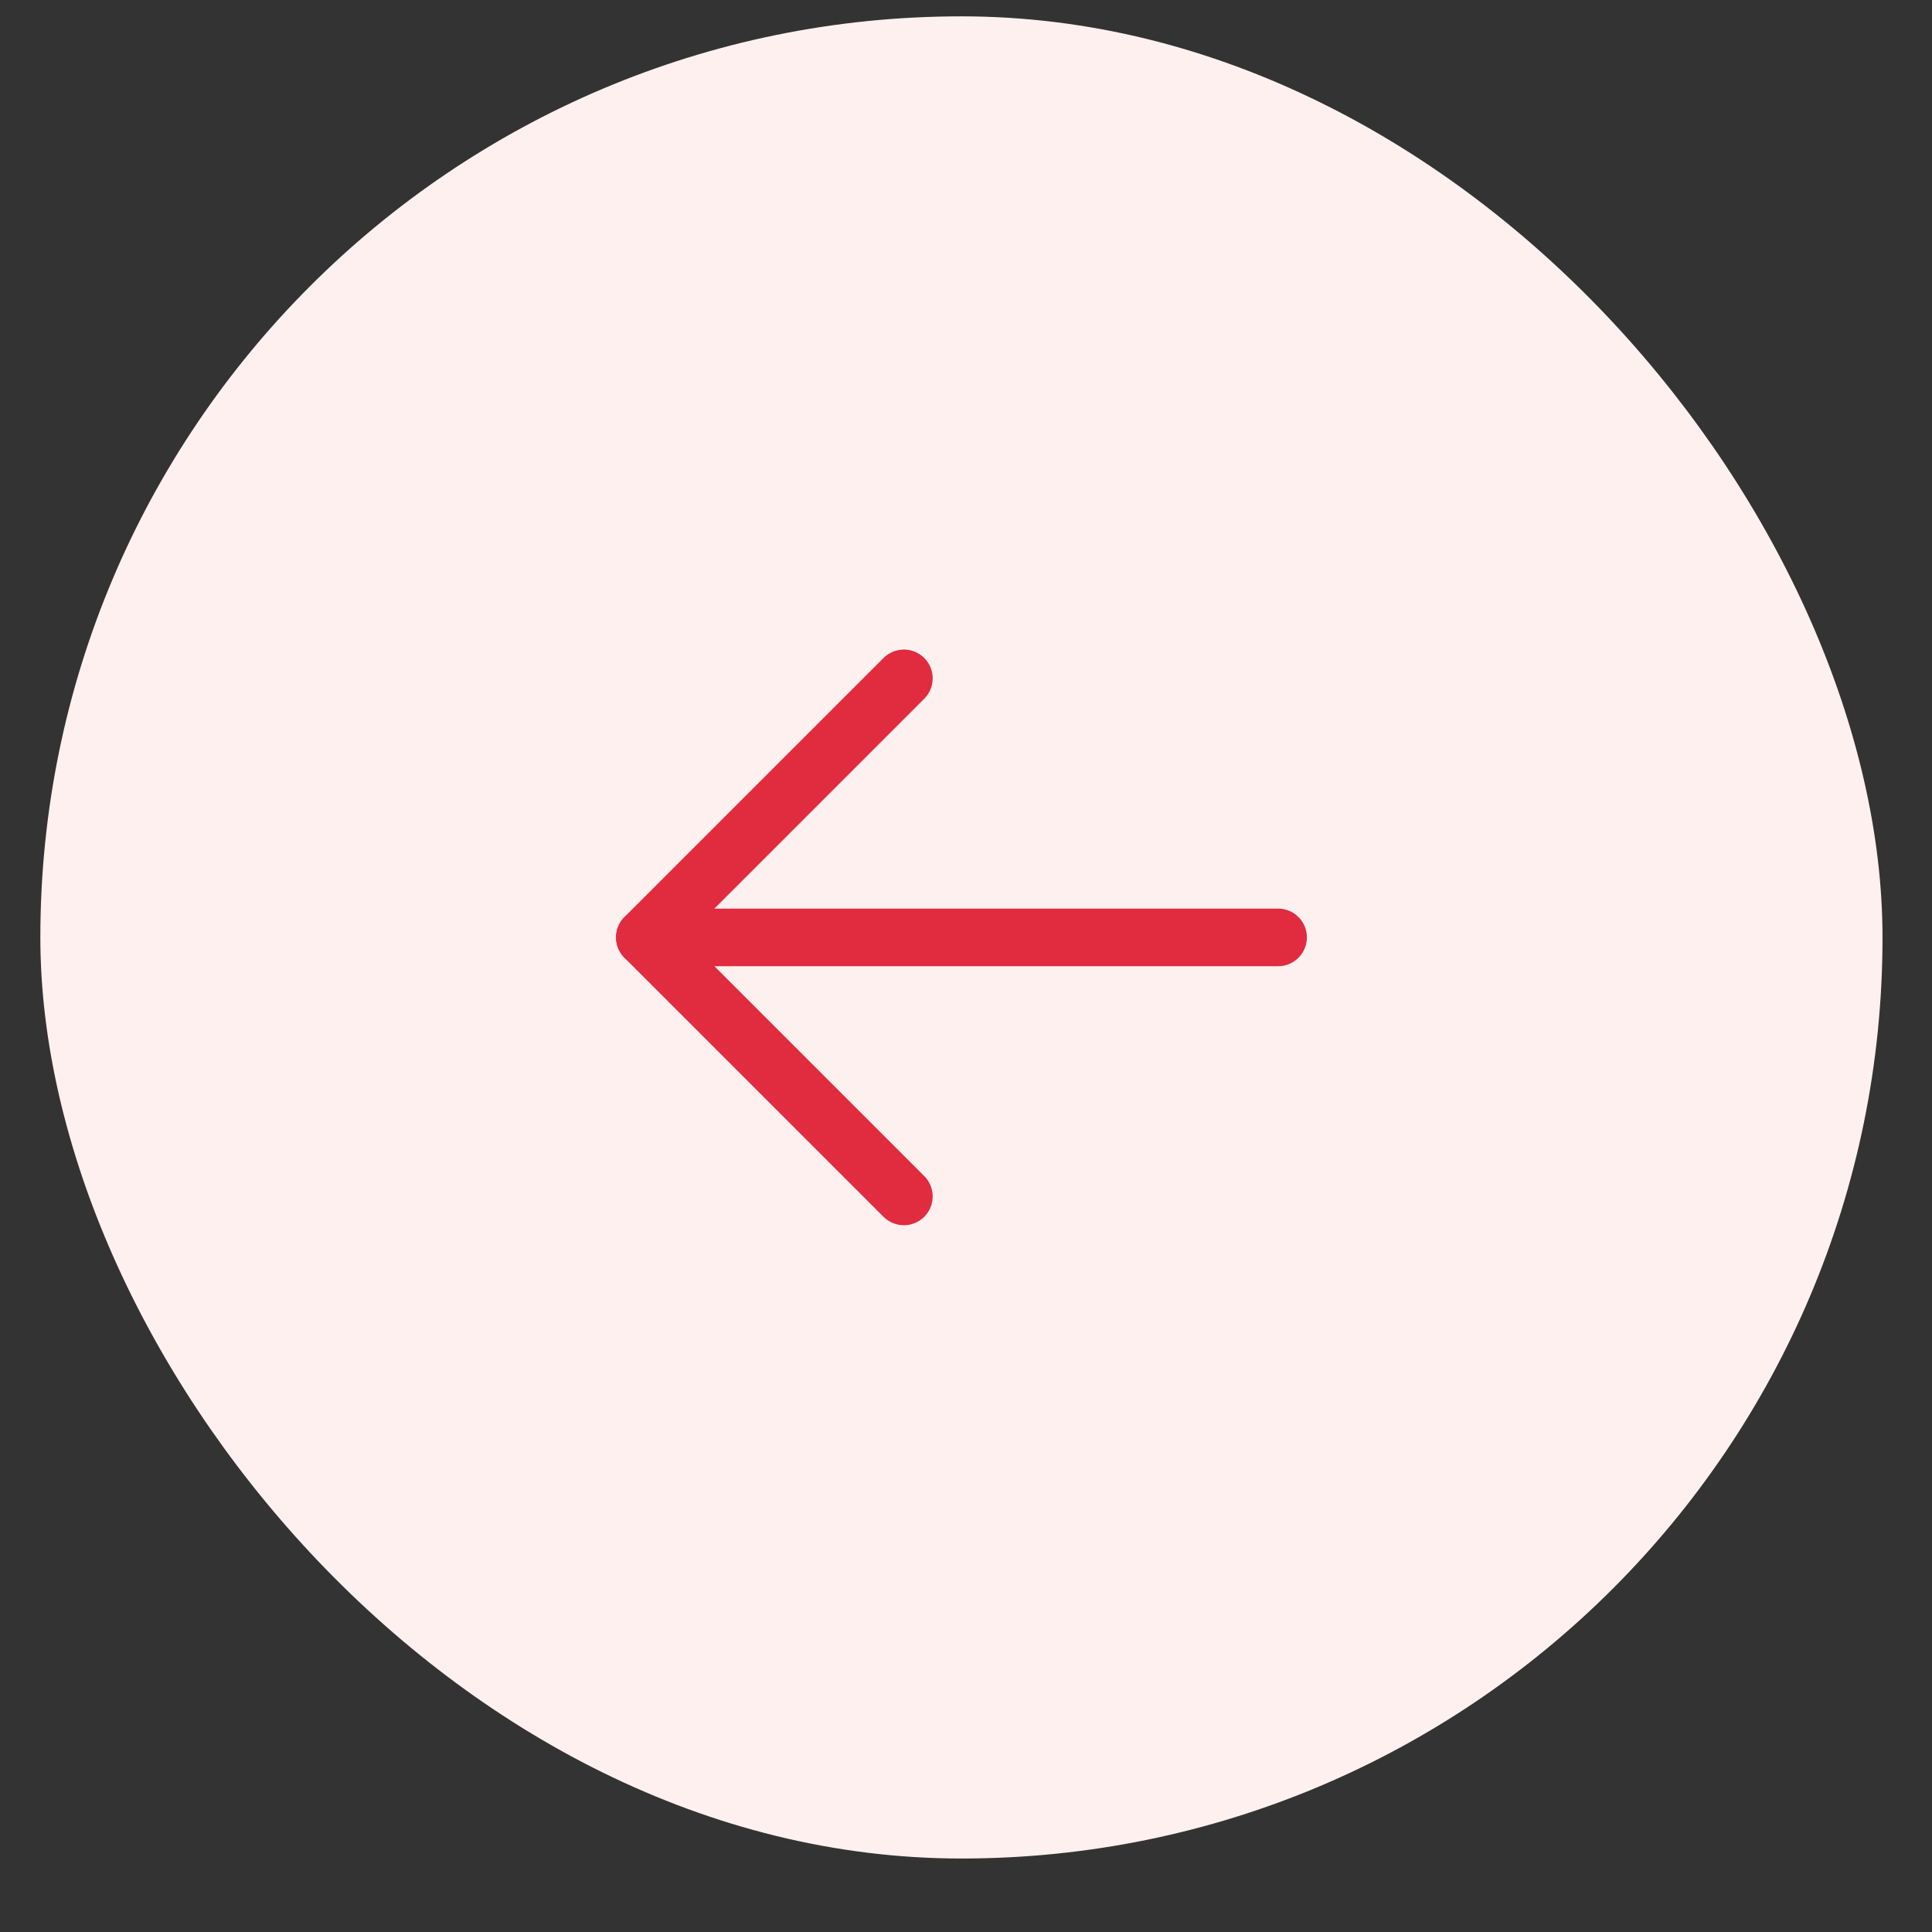 <svg width="26" height="26" viewBox="0 0 26 26" fill="none" xmlns="http://www.w3.org/2000/svg">
<rect x="0" y="0" width="26" height="26" fill="#333333" stroke="none"/>
<rect x="0.543" y="0.22" width="24.791" height="24.791" rx="12.395" fill="#FFF0F0"/>
<path d="M17.2 12.615H8.678" stroke="#E12B3E" stroke-width="0.775" stroke-linecap="round" stroke-linejoin="round"/>
<path d="M12.164 9.129L8.678 12.615L12.164 16.101" stroke="#E12B3E" stroke-width="0.775" stroke-linecap="round" stroke-linejoin="round"/>
</svg>
